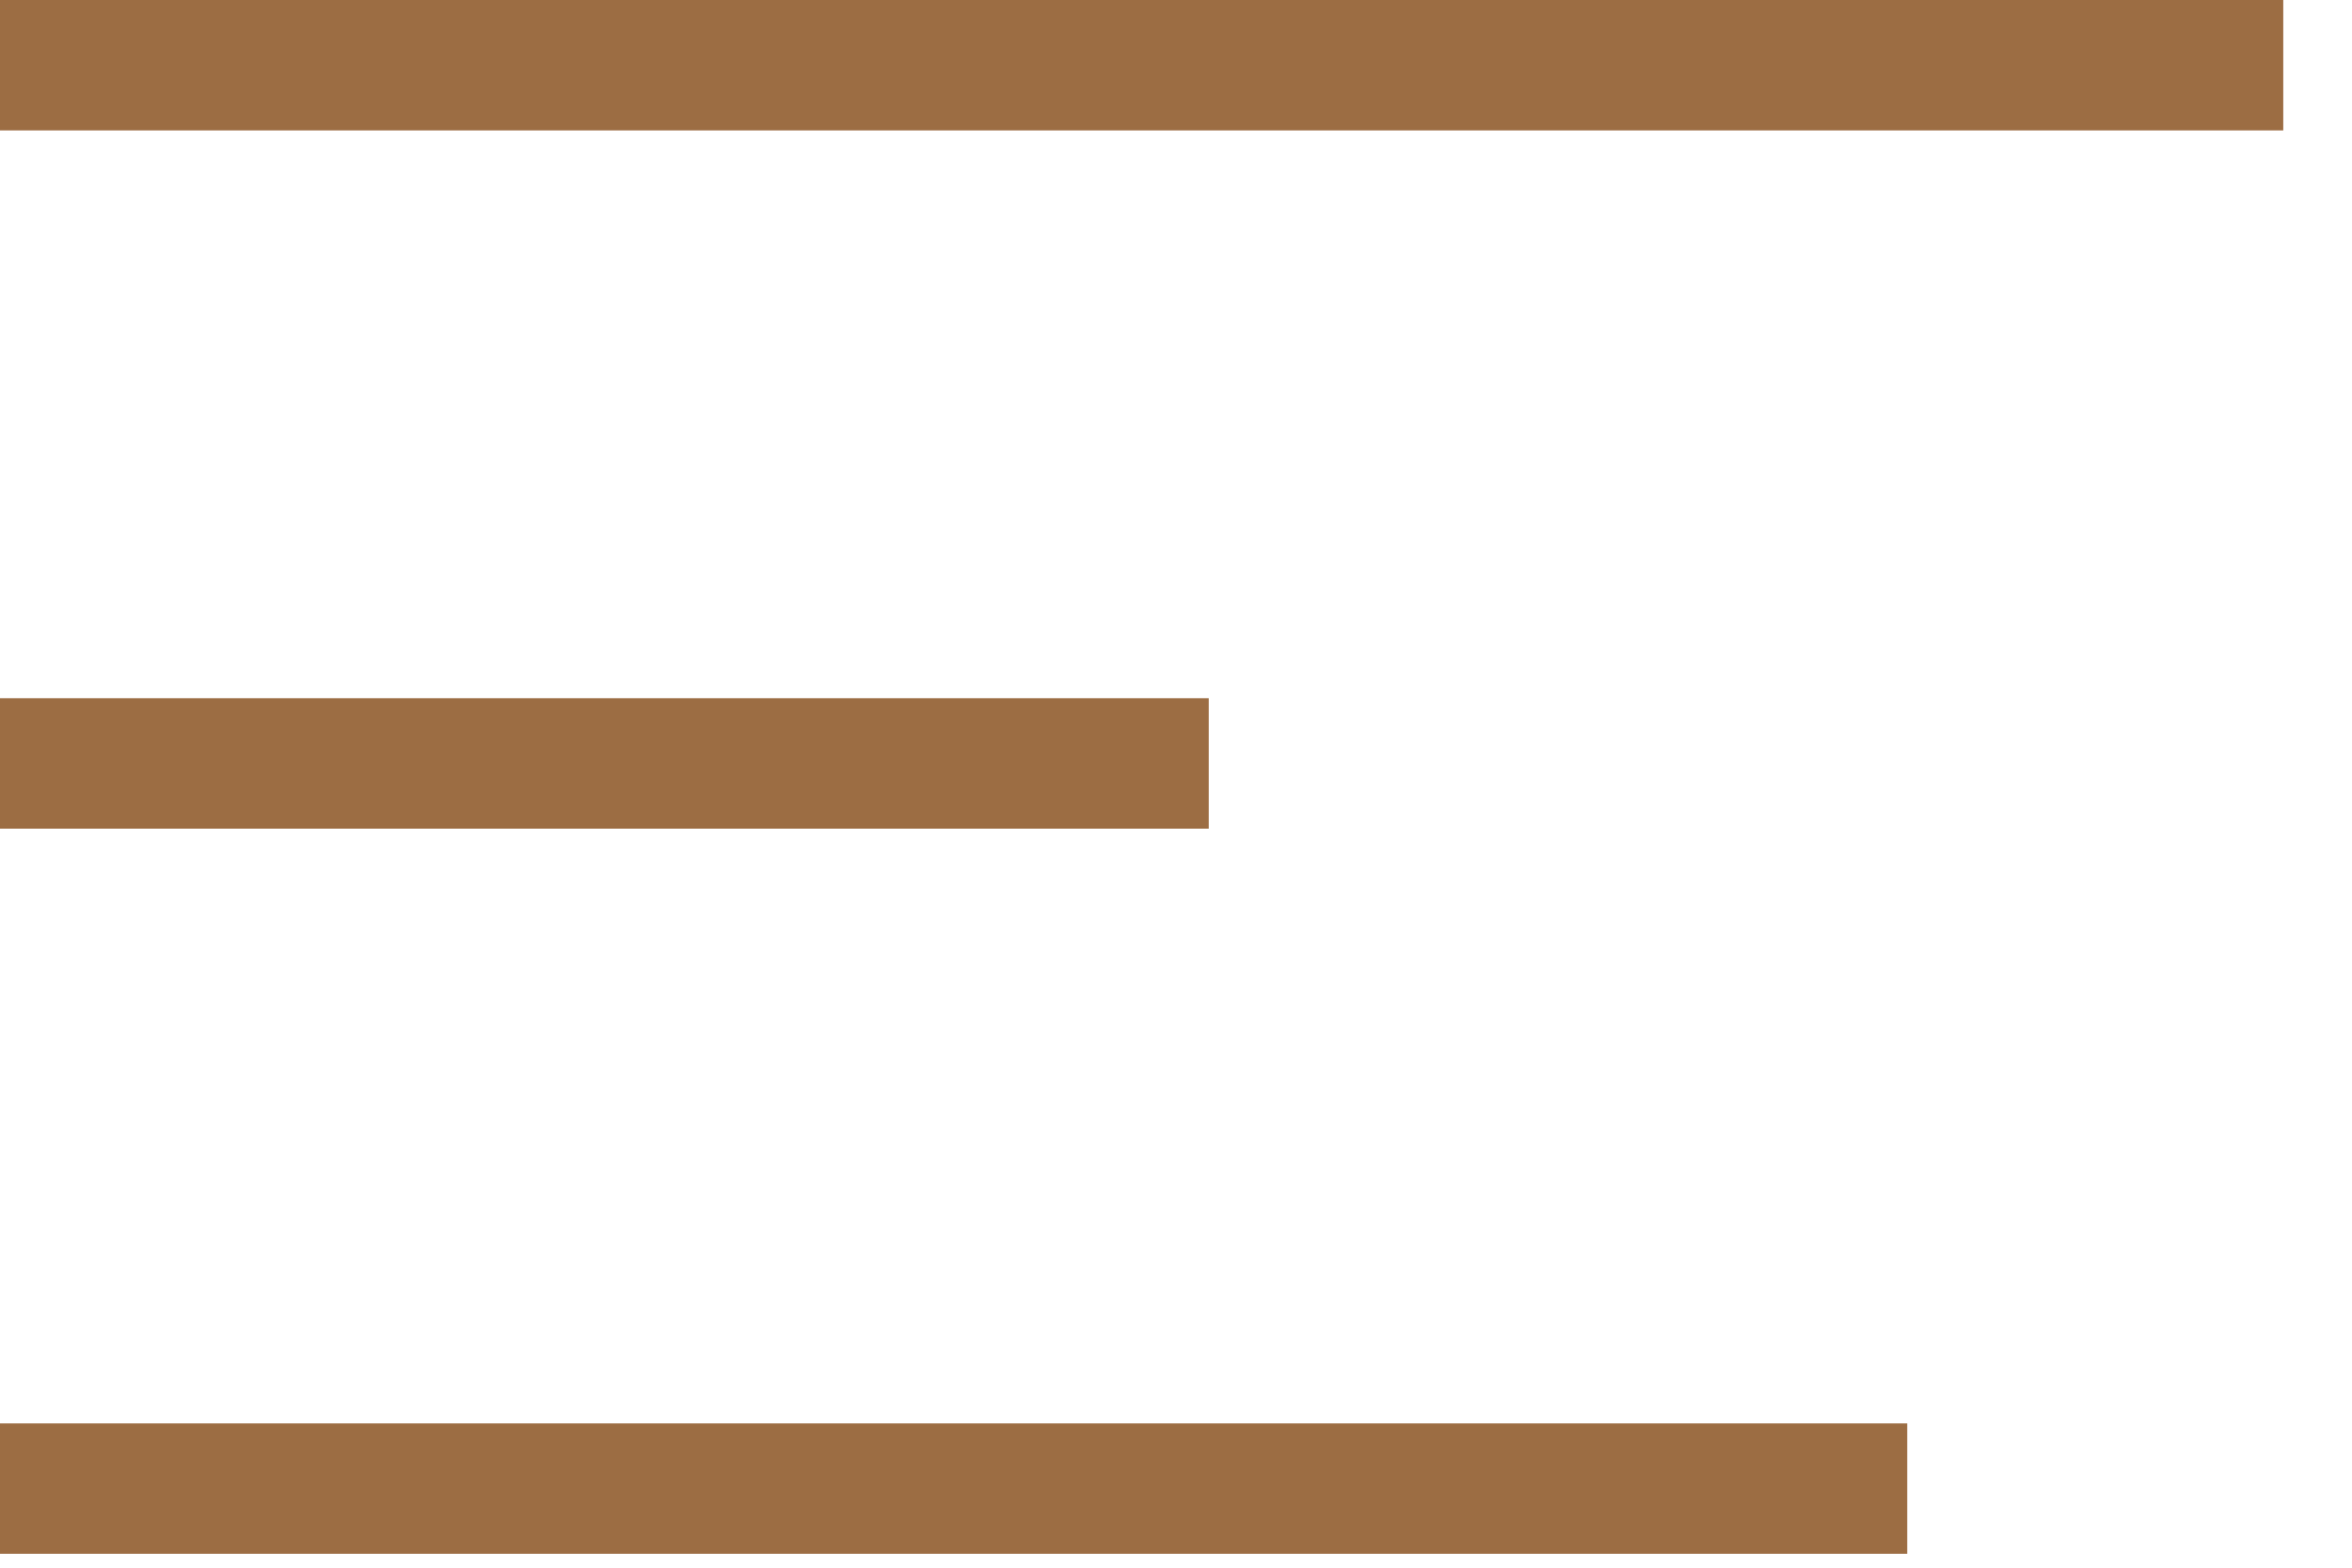 <svg width="30" height="20" viewBox="0 0 30 20" fill="none" xmlns="http://www.w3.org/2000/svg">
<rect x="24.327" y="19.823" width="24.327" height="1.664" transform="rotate(-180 24.327 19.823)" fill="#9C6D43"/>
<rect x="15.418" y="10.572" width="15.418" height="1.664" transform="rotate(-180 15.418 10.572)" fill="#9C6D43"/>
<rect x="29.123" y="1.664" width="29.123" height="1.664" transform="rotate(-180 29.123 1.664)" fill="#9C6D43"/>
</svg>
